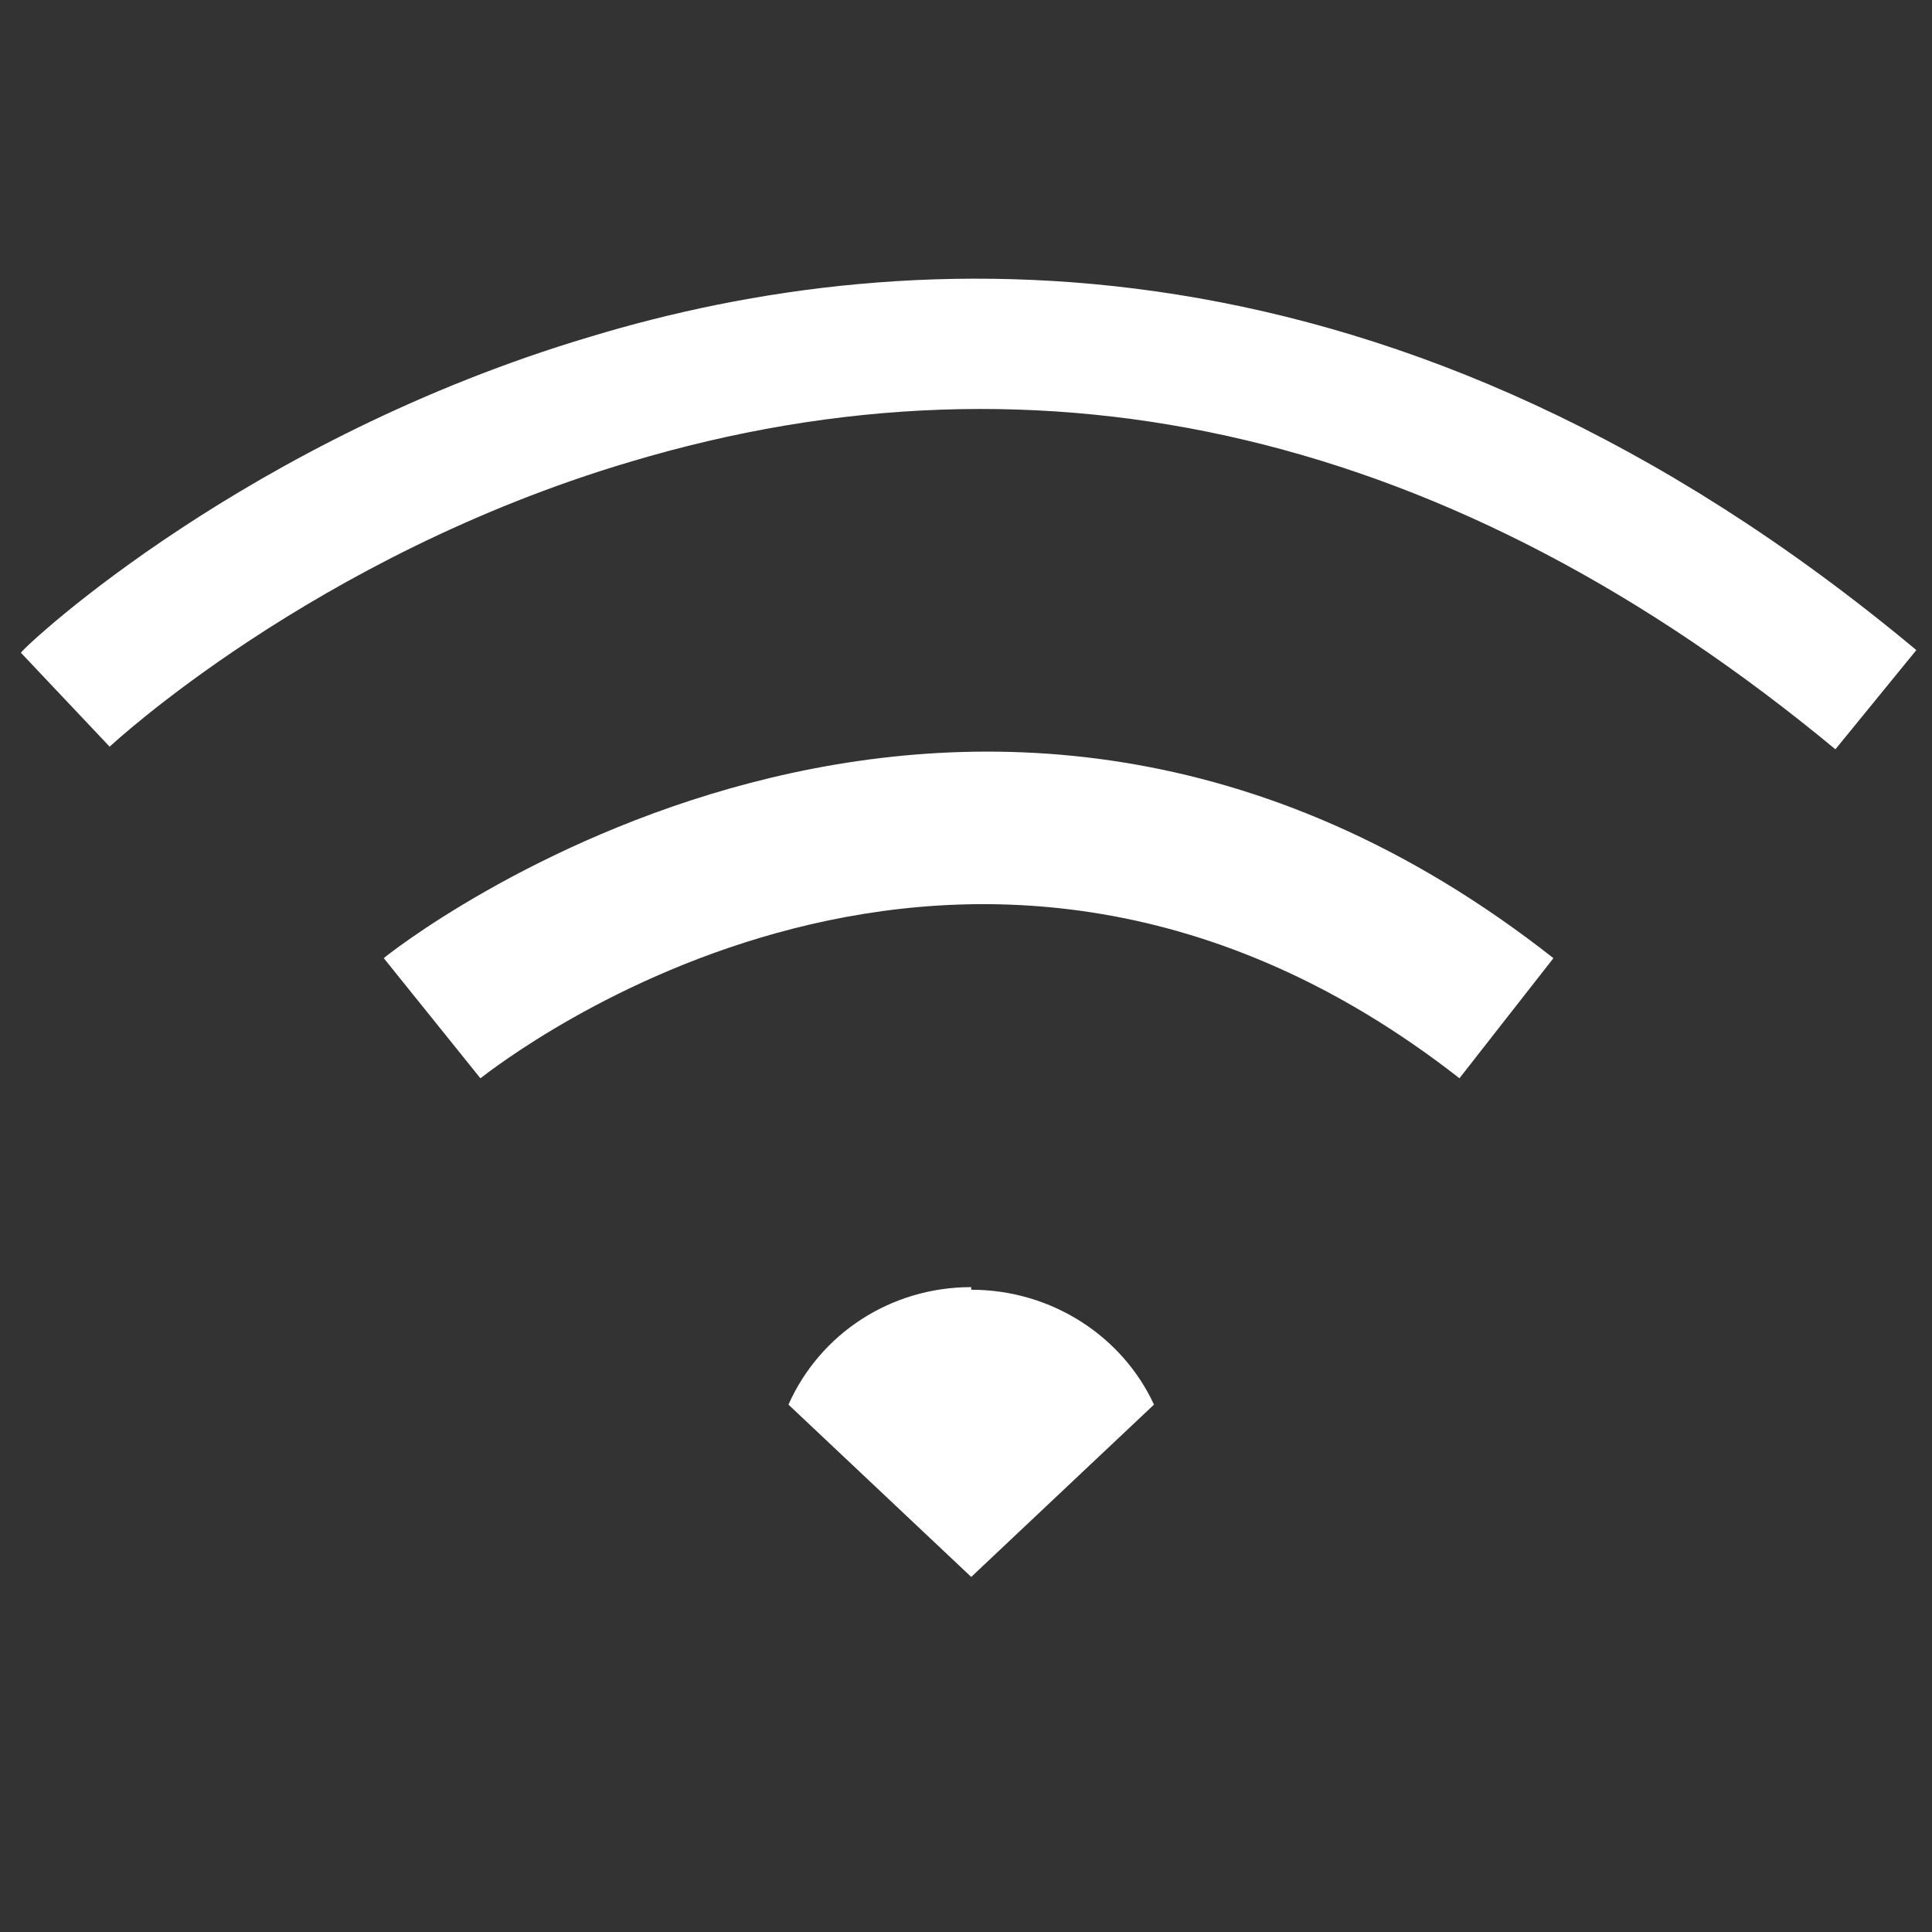<?xml version="1.0" encoding="UTF-8"?>
<svg xmlns="http://www.w3.org/2000/svg" version="1.1" viewBox="0 0 74 74">
  <rect x="0" y="0" width="74" height="74" fill="#333333" stroke="none"/>
  <defs>
    <style>
      .cls-1 {
        fill: #fff;
      }
    </style>
  </defs>
  <!-- Generator: Adobe Illustrator 28.6.0, SVG Export Plug-In . SVG Version: 1.2.0 Build 709)  -->
  <g>
    <g id="Layer_2">
      <path class="cls-1" d="M22.6,12.9C9.5,16.8,1.1,24.6.8,25l3.4,3.6c0,0,7.8-7.3,19.9-10.9,16-4.8,31.6-1.1,46.2,11l3.1-3.8C53.5,8.3,34.8,9.2,22.6,12.9Z"/>
      <path class="cls-1" d="M14.7,36.7l3.7,4.6c.8-.6,18.7-14.7,37.5,0l3.6-4.6c-22.5-17.7-44.6-.2-44.8,0h0Z"/>
      <path class="cls-1" d="M37.2,49.3c-3.1,0-5.8,1.8-7,4.5l7,6.6,7-6.6c-1.2-2.6-3.9-4.4-7-4.4h0Z"/>
    </g>
  </g>
</svg>